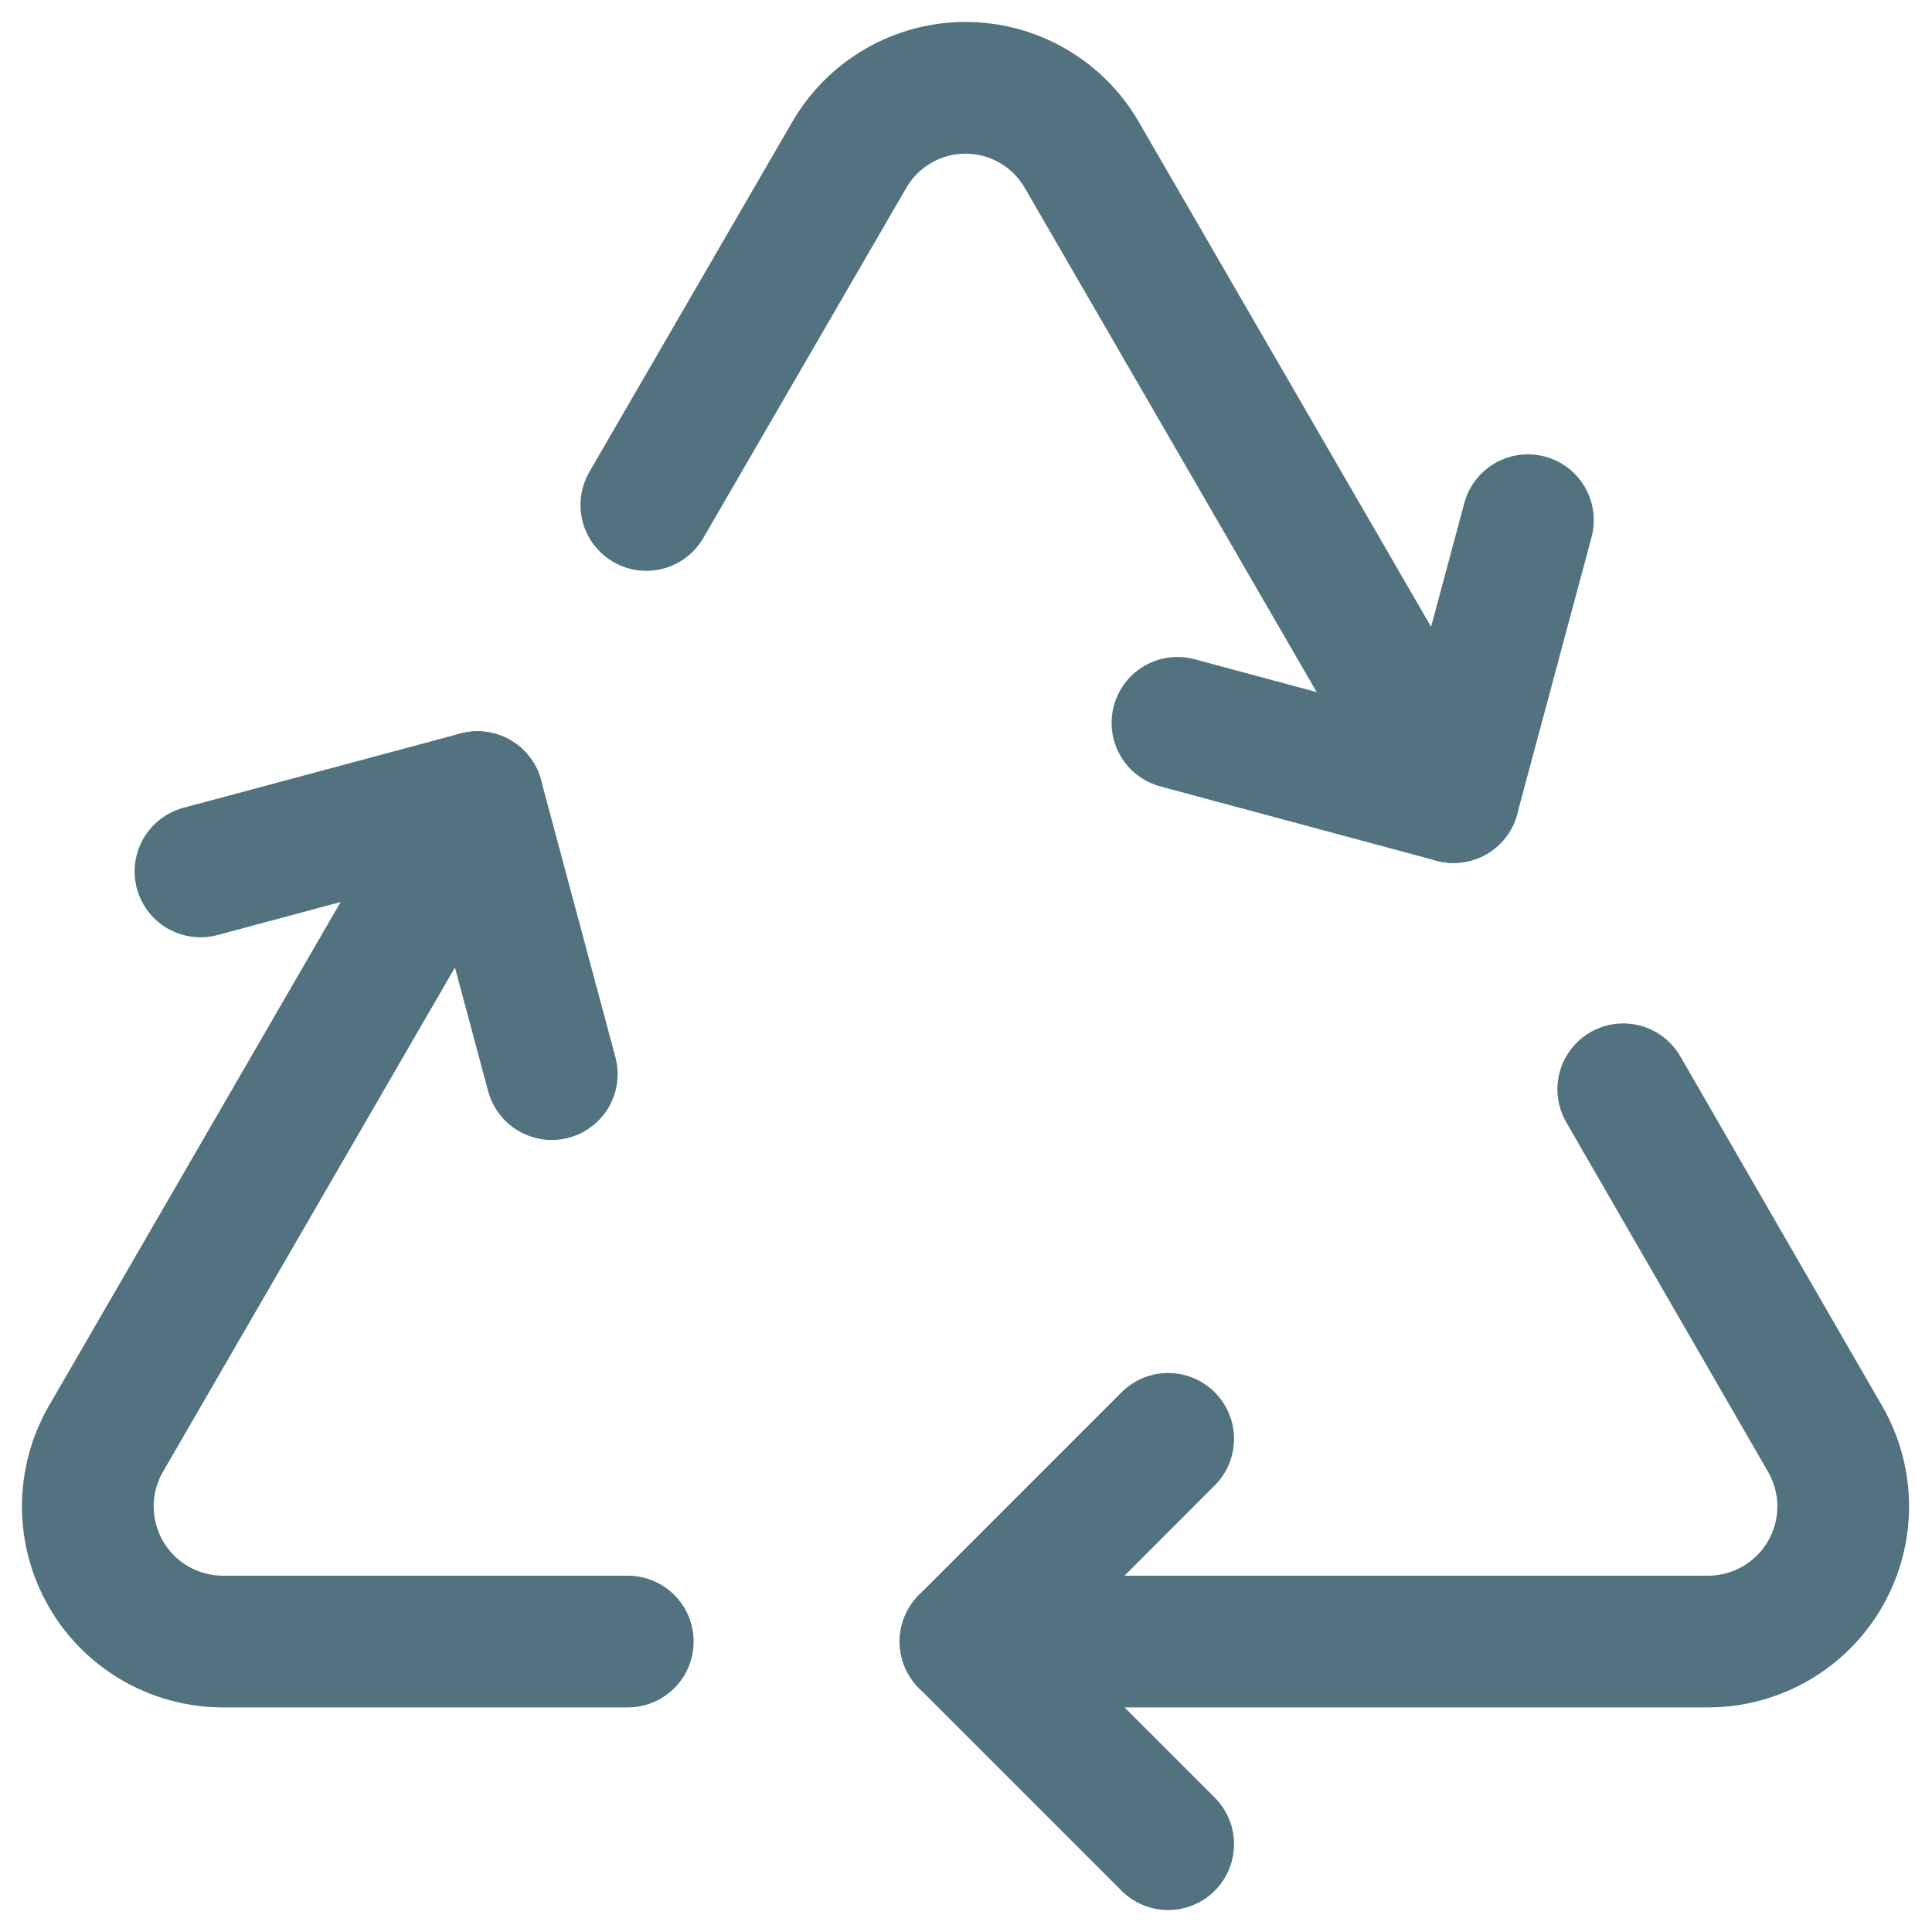 <?xml version="1.0" encoding="UTF-8"?> <svg xmlns="http://www.w3.org/2000/svg" width="44" height="44" viewBox="0 0 44 44" fill="none"><path d="M26.604 42L21.989 37.385L26.604 32.769" stroke="#52727F" stroke-width="3" stroke-linecap="round" stroke-linejoin="round"></path><path d="M34.797 11.847L33.104 18.154L26.816 16.462" stroke="#52727F" stroke-width="3" stroke-linecap="round" stroke-linejoin="round"></path><path d="M12.566 24.462L10.873 18.154L4.566 19.846" stroke="#52727F" stroke-width="3" stroke-linecap="round" stroke-linejoin="round"></path><path d="M21.989 37.385H38.912C39.451 37.383 39.98 37.239 40.446 36.968C40.913 36.698 41.299 36.309 41.568 35.842C41.837 35.374 41.978 34.844 41.978 34.305C41.977 33.766 41.835 33.236 41.565 32.769L36.969 24.808" stroke="#52727F" stroke-width="3" stroke-linecap="round" stroke-linejoin="round"></path><path d="M10.874 18.154L2.412 32.769C2.143 33.236 2 33.766 2 34.305C2 34.844 2.141 35.374 2.41 35.842C2.678 36.309 3.065 36.698 3.531 36.968C3.998 37.239 4.527 37.383 5.066 37.385H14.297" stroke="#52727F" stroke-width="3" stroke-linecap="round" stroke-linejoin="round"></path><path d="M33.105 18.154L24.643 3.539C24.376 3.071 23.989 2.683 23.523 2.413C23.057 2.142 22.528 2 21.989 2C21.451 2 20.922 2.142 20.456 2.413C19.989 2.683 19.603 3.071 19.335 3.539L14.72 11.5" stroke="#52727F" stroke-width="3" stroke-linecap="round" stroke-linejoin="round"></path></svg> 